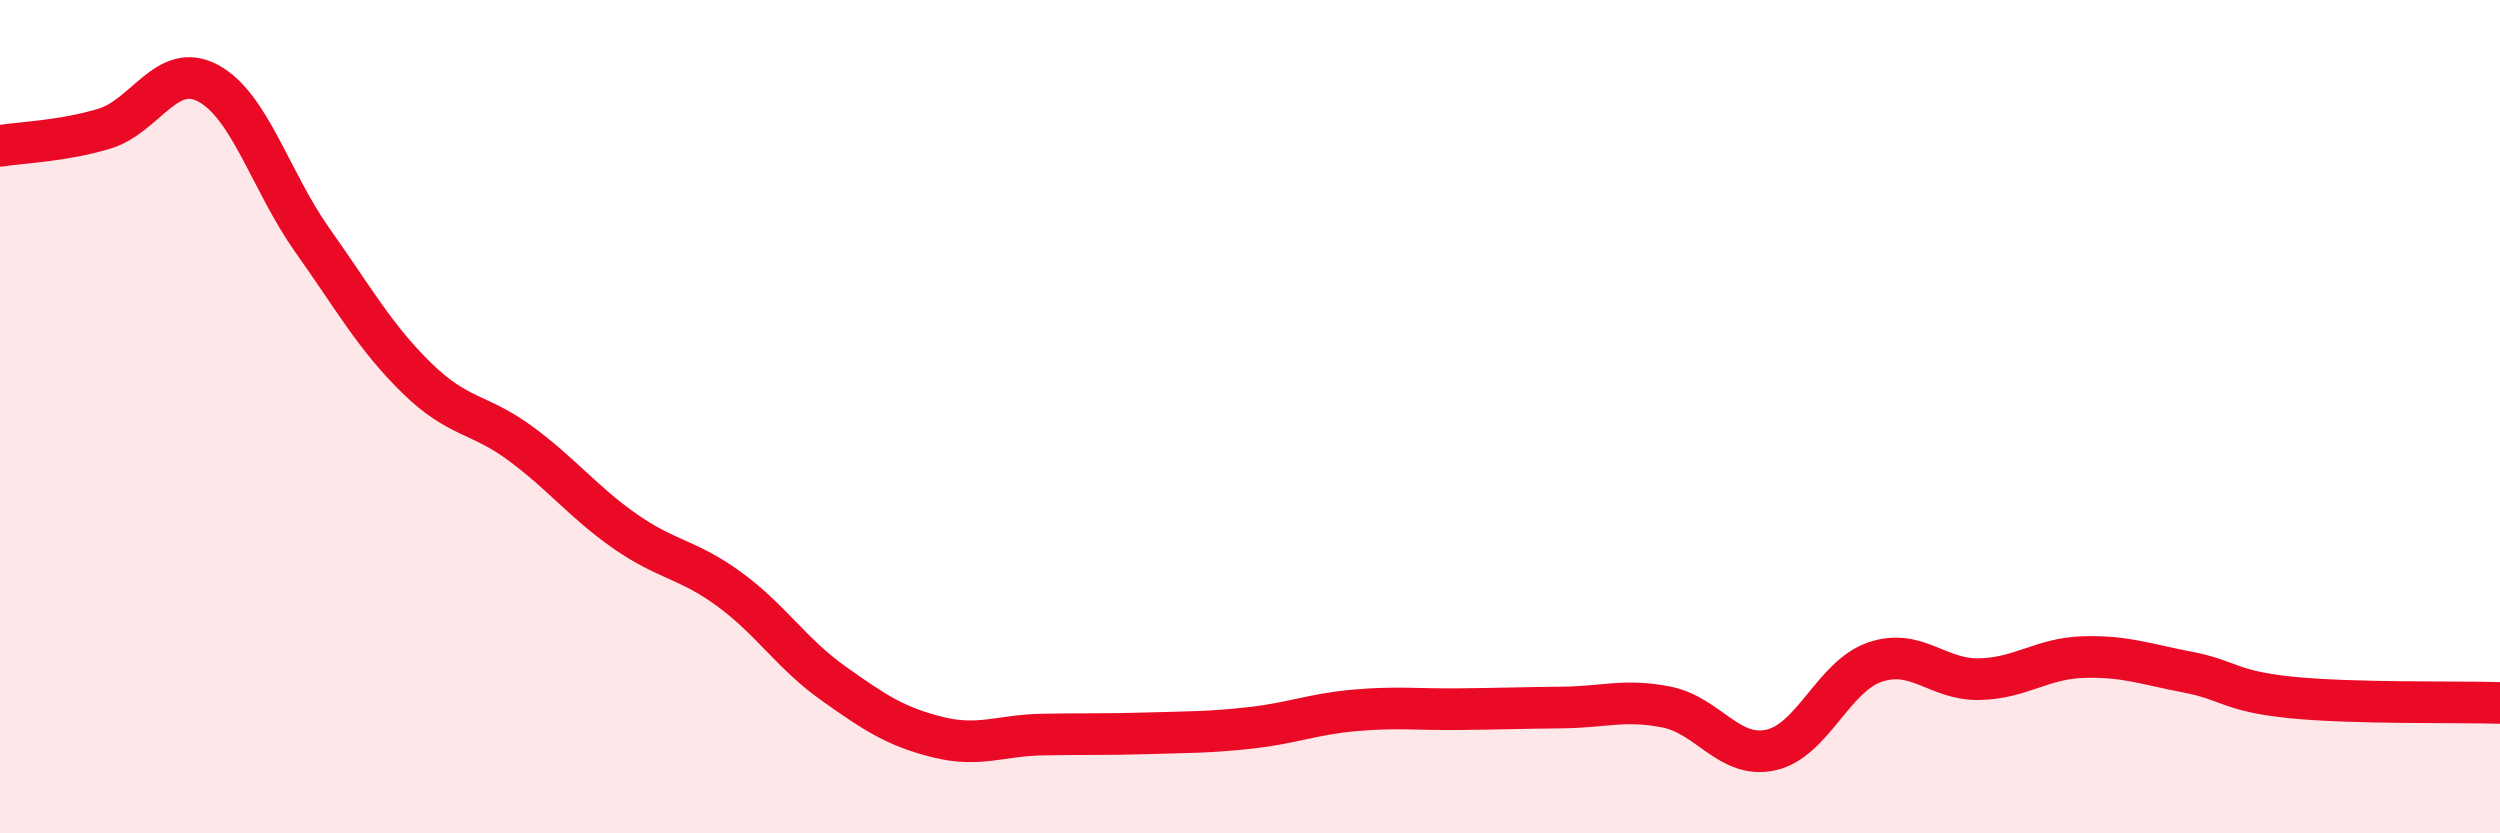 
    <svg width="60" height="20" viewBox="0 0 60 20" xmlns="http://www.w3.org/2000/svg">
      <path
        d="M 0,3.5 C 0.5,3.42 1.5,3.39 2.5,3.09 C 3.5,2.79 4,1.46 5,2 C 6,2.54 6.5,4.36 7.5,5.77 C 8.5,7.18 9,8.09 10,9.07 C 11,10.05 11.5,9.91 12.5,10.65 C 13.5,11.39 14,12.05 15,12.75 C 16,13.45 16.5,13.41 17.5,14.14 C 18.5,14.87 19,15.69 20,16.4 C 21,17.11 21.5,17.44 22.5,17.69 C 23.5,17.94 24,17.65 25,17.63 C 26,17.61 26.5,17.63 27.5,17.6 C 28.5,17.57 29,17.58 30,17.47 C 31,17.36 31.5,17.14 32.5,17.05 C 33.5,16.96 34,17.03 35,17.02 C 36,17.01 36.5,16.99 37.5,16.98 C 38.5,16.97 39,16.77 40,16.97 C 41,17.17 41.5,18.22 42.5,18 C 43.5,17.78 44,16.23 45,15.89 C 46,15.55 46.5,16.32 47.5,16.3 C 48.5,16.28 49,15.8 50,15.77 C 51,15.74 51.5,15.94 52.5,16.13 C 53.5,16.32 53.5,16.59 55,16.74 C 56.5,16.89 59,16.84 60,16.87L60 20L0 20Z"
        fill="#EB0A25"
        opacity="0.1"
        stroke-linecap="round"
        stroke-linejoin="round"
      />
      <path
        d="M 0,3.5 C 0.5,3.42 1.5,3.39 2.5,3.09 C 3.5,2.79 4,1.46 5,2 C 6,2.54 6.5,4.36 7.5,5.77 C 8.5,7.18 9,8.09 10,9.07 C 11,10.05 11.5,9.91 12.5,10.65 C 13.5,11.39 14,12.05 15,12.75 C 16,13.45 16.5,13.41 17.5,14.14 C 18.5,14.87 19,15.69 20,16.4 C 21,17.11 21.5,17.44 22.5,17.69 C 23.5,17.94 24,17.65 25,17.63 C 26,17.61 26.5,17.63 27.5,17.6 C 28.5,17.57 29,17.58 30,17.47 C 31,17.36 31.5,17.14 32.5,17.05 C 33.5,16.96 34,17.03 35,17.02 C 36,17.01 36.5,16.99 37.5,16.98 C 38.5,16.97 39,16.77 40,16.97 C 41,17.17 41.5,18.22 42.5,18 C 43.5,17.78 44,16.23 45,15.89 C 46,15.55 46.5,16.32 47.5,16.3 C 48.5,16.28 49,15.8 50,15.77 C 51,15.74 51.5,15.94 52.5,16.13 C 53.5,16.32 53.5,16.59 55,16.74 C 56.5,16.89 59,16.84 60,16.87"
        stroke="#EB0A25"
        stroke-width="1"
        fill="none"
        stroke-linecap="round"
        stroke-linejoin="round"
      />
    </svg>
  